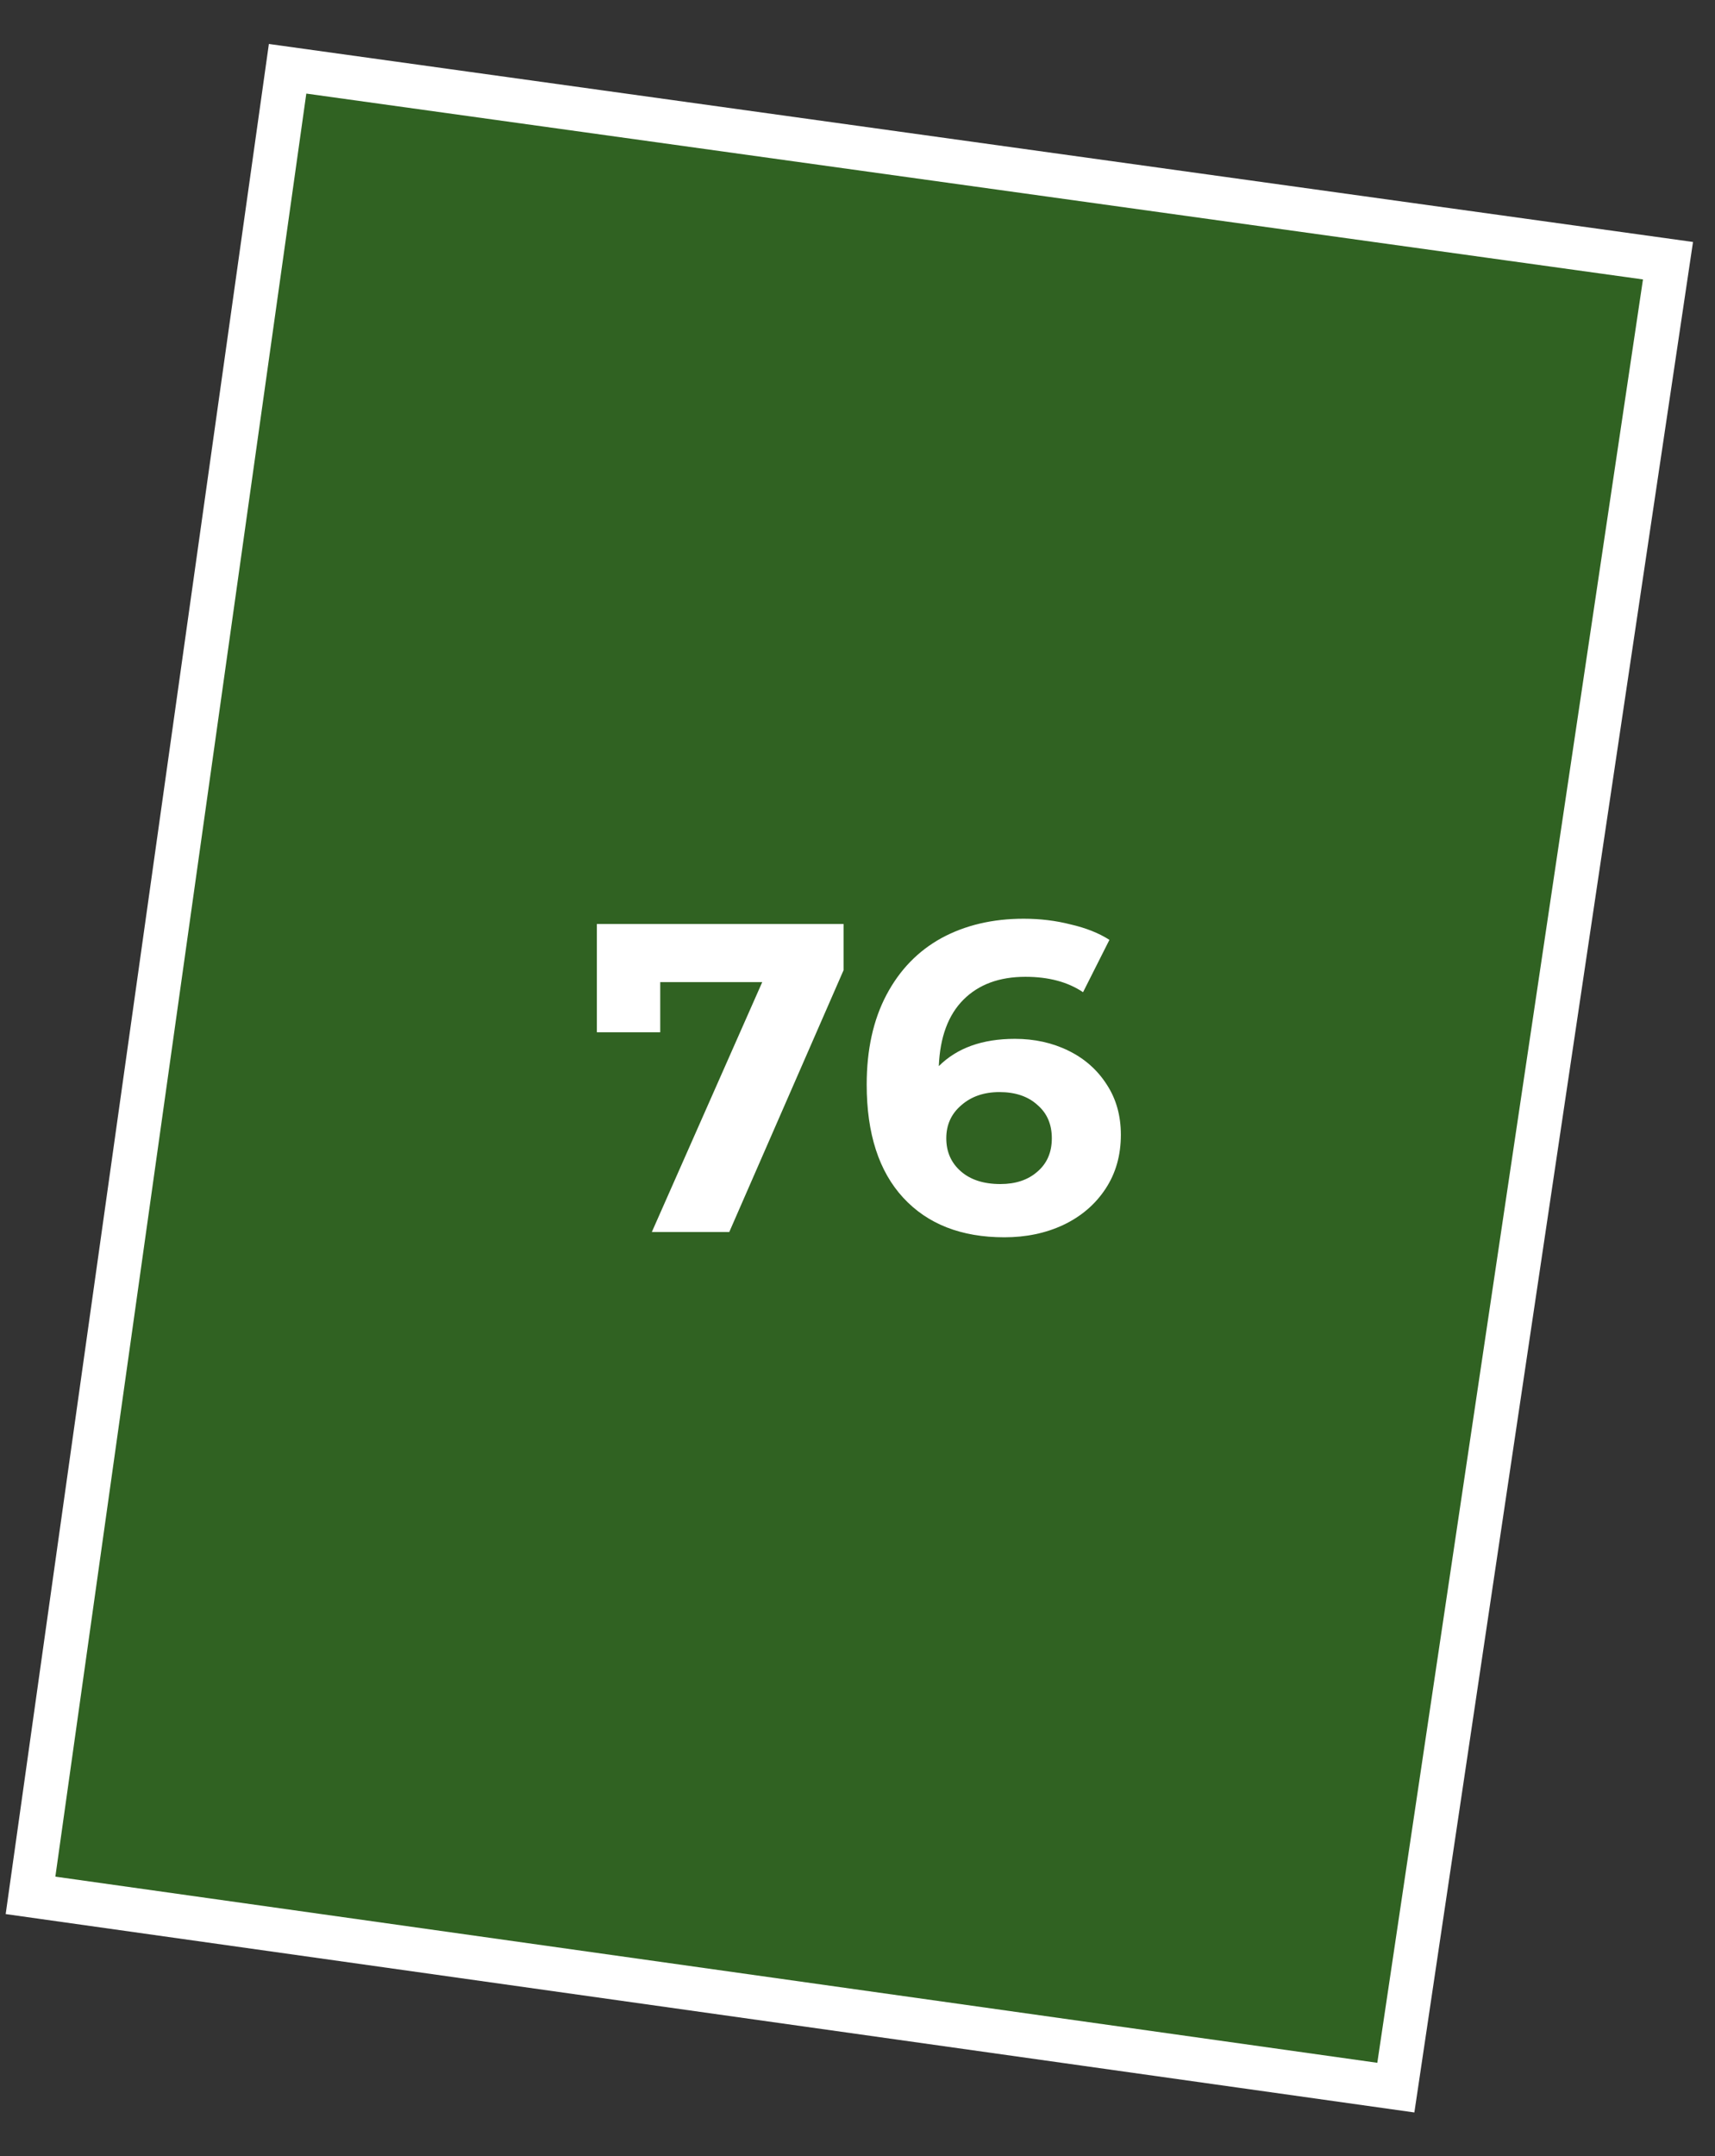 <?xml version="1.0" encoding="UTF-8"?> <svg xmlns="http://www.w3.org/2000/svg" width="39" height="49" viewBox="0 0 39 49" fill="none"><rect x="0" y="0" width="39" height="49" fill="#333333" stroke="none"/><path d="M0.694 43.076L6.54 1.563L37.931 5.925L31.742 47.446L0.694 43.076Z" fill="#2CA908" fill-opacity="0.4" stroke="white"></path><path d="M19.183 21V22.05L16.584 28H14.823L17.334 22.32H15.014V23.46H13.573V21H19.183ZM23.079 23.61C23.526 23.61 23.933 23.7 24.299 23.88C24.666 24.06 24.956 24.317 25.169 24.65C25.383 24.977 25.489 25.357 25.489 25.79C25.489 26.257 25.373 26.667 25.139 27.02C24.906 27.373 24.586 27.647 24.179 27.84C23.779 28.027 23.333 28.12 22.839 28.12C21.859 28.12 21.093 27.82 20.539 27.22C19.986 26.62 19.709 25.763 19.709 24.65C19.709 23.857 19.859 23.177 20.159 22.61C20.459 22.043 20.876 21.613 21.409 21.32C21.949 21.027 22.573 20.88 23.279 20.88C23.653 20.88 24.009 20.923 24.349 21.01C24.696 21.09 24.989 21.207 25.229 21.36L24.629 22.55C24.283 22.317 23.846 22.2 23.319 22.2C22.726 22.2 22.256 22.373 21.909 22.72C21.563 23.067 21.376 23.57 21.349 24.23C21.763 23.817 22.339 23.61 23.079 23.61ZM22.749 26.91C23.096 26.91 23.376 26.817 23.589 26.63C23.809 26.443 23.919 26.19 23.919 25.87C23.919 25.55 23.809 25.297 23.589 25.11C23.376 24.917 23.089 24.82 22.729 24.82C22.376 24.82 22.086 24.92 21.859 25.12C21.633 25.313 21.519 25.563 21.519 25.87C21.519 26.177 21.629 26.427 21.849 26.62C22.069 26.813 22.369 26.91 22.749 26.91Z" fill="white"></path></svg> 